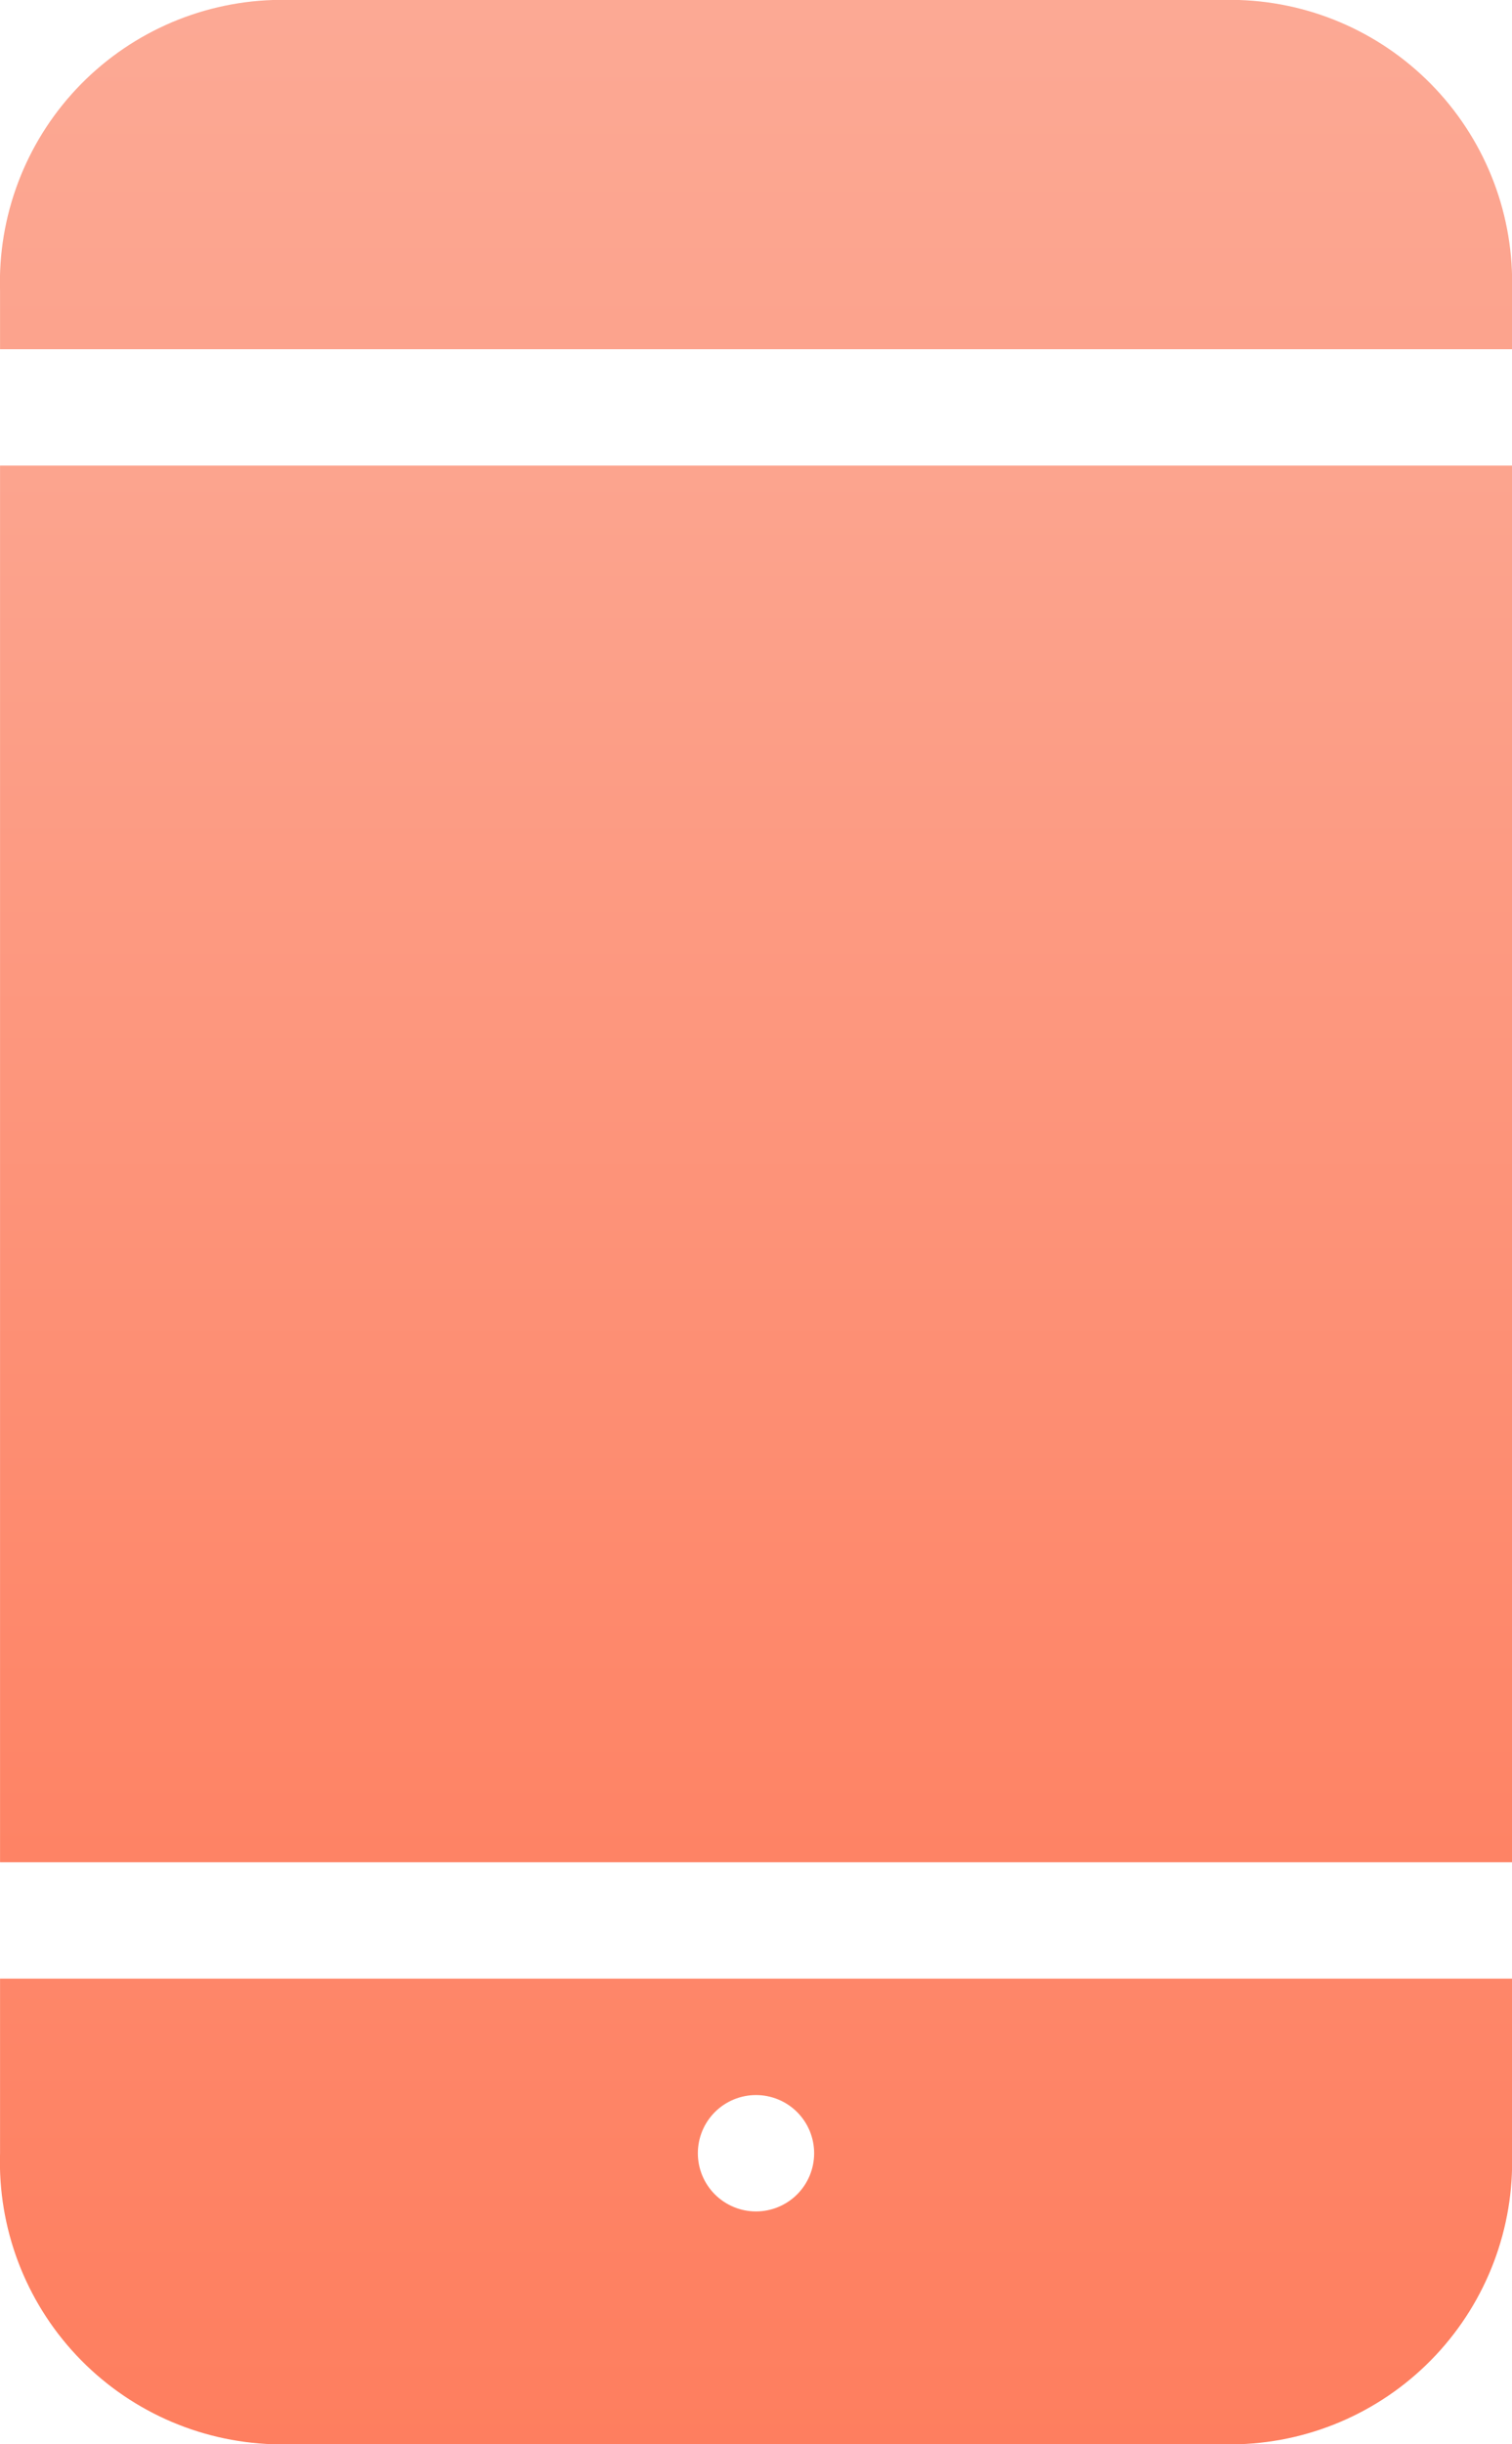 <svg xmlns="http://www.w3.org/2000/svg" xmlns:xlink="http://www.w3.org/1999/xlink" width="29.874" height="48.257" viewBox="0 0 29.874 48.257">
  <defs>
    <linearGradient id="linear-gradient" x1="0.5" x2="0.5" y2="1" gradientUnits="objectBoundingBox">
      <stop offset="0" stop-color="#fbb3a1"/>
      <stop offset="1" stop-color="#ff7452"/>
    </linearGradient>
    <clipPath id="clip-path">
      <path id="Path_204" data-name="Path 204" d="M295.936,770.536a1.149,1.149,0,1,0-1.149-1.149A1.149,1.149,0,0,0,295.936,770.536Zm14.937-36.767H281V732.62a5.575,5.575,0,0,1,5.391-5.745h19.091a5.575,5.575,0,0,1,5.391,5.745Zm0,32.171v3.447a5.575,5.575,0,0,1-5.391,5.745H286.39A5.575,5.575,0,0,1,281,769.387V765.94Z" transform="translate(-280.999 -726.875)" fill="url(#linear-gradient)"/>
    </clipPath>
    <clipPath id="clip-path-2">
      <rect id="Rectangle_426" data-name="Rectangle 426" width="1206.425" height="1895.81" fill="url(#linear-gradient)"/>
    </clipPath>
    <clipPath id="clip-path-3">
      <rect id="Rectangle_429" data-name="Rectangle 429" width="29.873" height="27.575" fill="url(#linear-gradient)"/>
    </clipPath>
  </defs>
  <g id="Group_1310" data-name="Group 1310" transform="translate(-280.999 -726.875)">
    <g id="Group_844" data-name="Group 844" transform="translate(280.999 726.875)">
      <g id="Group_843" data-name="Group 843" clip-path="url(#clip-path)">
        <g id="Group_842" data-name="Group 842" transform="translate(-645.724 -1670.611)">
          <g id="Group_841" data-name="Group 841" transform="translate(0 0)" clip-path="url(#clip-path-2)">
            <rect id="Rectangle_425" data-name="Rectangle 425" width="52.853" height="71.237" transform="translate(634.235 1659.121)" fill="url(#linear-gradient)"/>
          </g>
        </g>
      </g>
    </g>
    <g id="Group_848" data-name="Group 848" transform="translate(281 736.067)">
      <g id="Group_847" data-name="Group 847" clip-path="url(#clip-path-3)">
        <g id="Group_846" data-name="Group 846" transform="translate(-645.724 -1679.803)">
          <g id="Group_845" data-name="Group 845" transform="translate(0 0)" clip-path="url(#clip-path-2)">
            <rect id="Rectangle_427" data-name="Rectangle 427" width="52.853" height="50.555" transform="translate(634.235 1668.313)" fill="url(#linear-gradient)"/>
          </g>
        </g>
      </g>
    </g>
  </g>
</svg>
